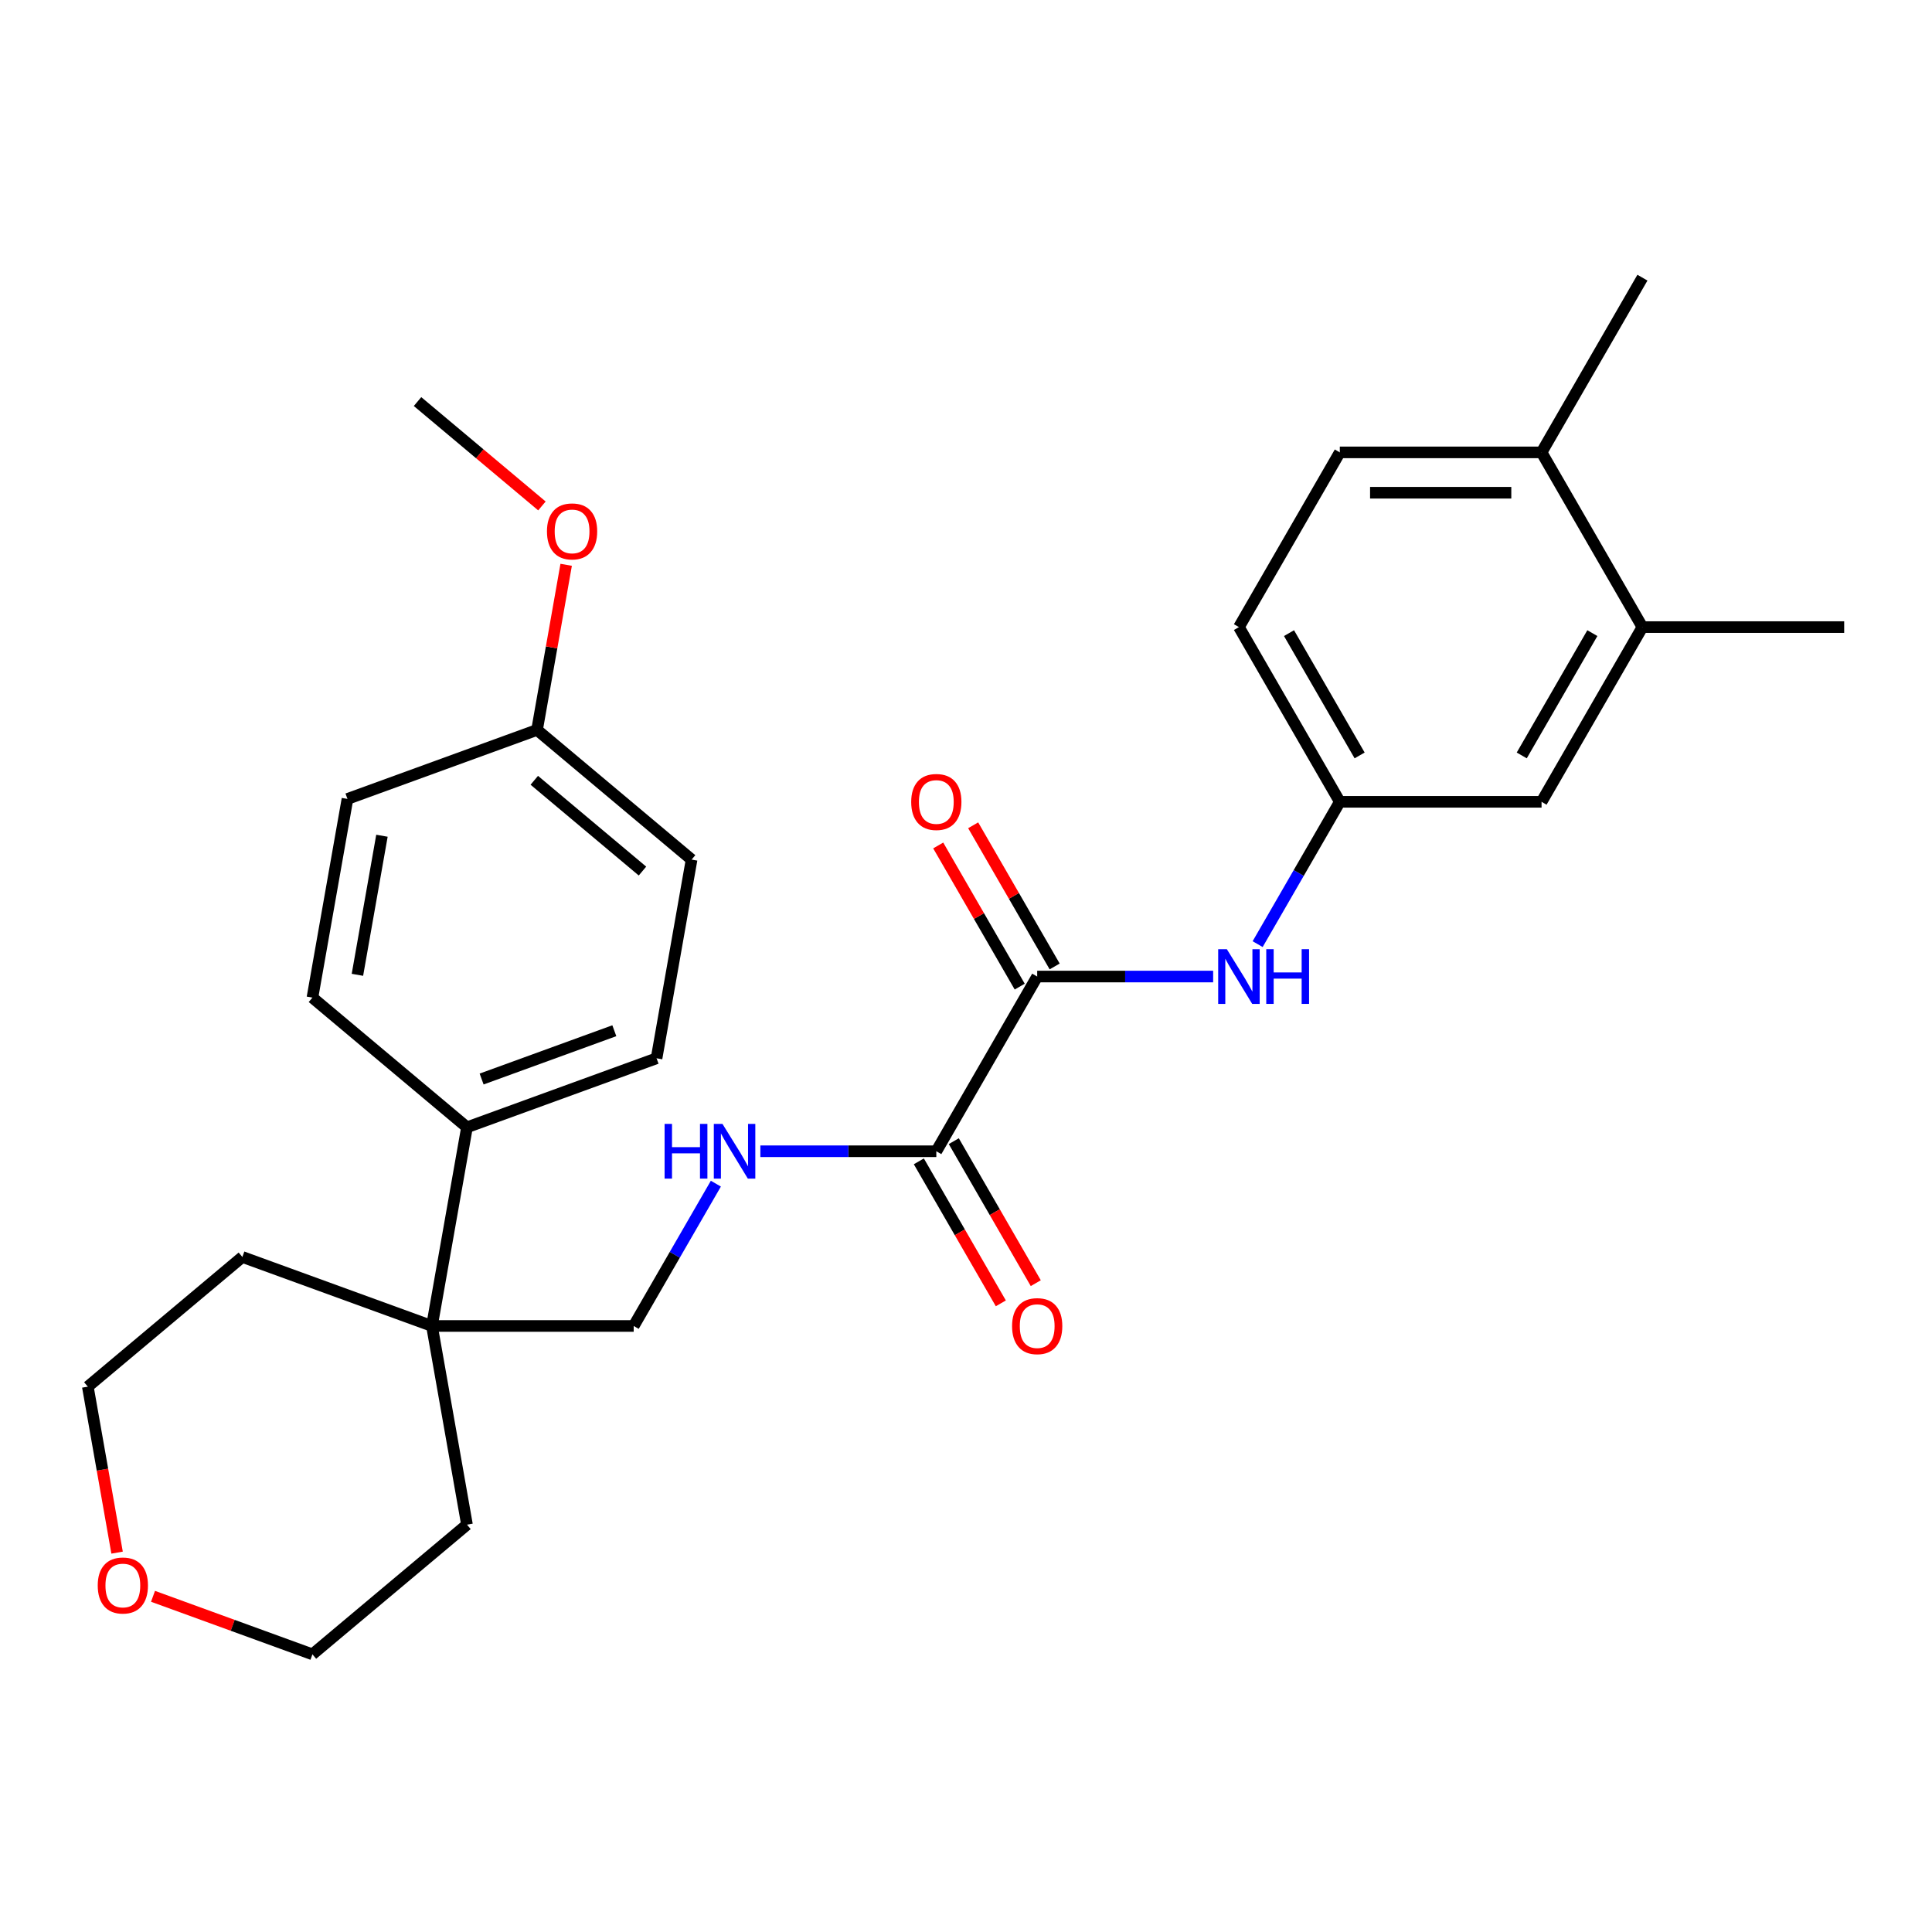 <?xml version='1.0' encoding='iso-8859-1'?>
<svg version='1.1' baseProfile='full'
              xmlns='http://www.w3.org/2000/svg'
                      xmlns:rdkit='http://www.rdkit.org/xml'
                      xmlns:xlink='http://www.w3.org/1999/xlink'
                  xml:space='preserve'
width='1000px' height='1000px' viewBox='0 0 1000 1000'>
<!-- END OF HEADER -->
<rect style='opacity:1.0;fill:#FFFFFF;stroke:none' width='1000' height='1000' x='0' y='0'> </rect>
<path class='bond-0' d='M 536.848,505.454 L 484.636,595.888' style='fill:none;fill-rule:evenodd;stroke:#000000;stroke-width:6px;stroke-linecap:butt;stroke-linejoin:miter;stroke-opacity:1' />
<path class='bond-1' d='M 536.848,505.454 L 582.385,505.454' style='fill:none;fill-rule:evenodd;stroke:#000000;stroke-width:6px;stroke-linecap:butt;stroke-linejoin:miter;stroke-opacity:1' />
<path class='bond-1' d='M 582.385,505.454 L 627.922,505.454' style='fill:none;fill-rule:evenodd;stroke:#0000FF;stroke-width:6px;stroke-linecap:butt;stroke-linejoin:miter;stroke-opacity:1' />
<path class='bond-8' d='M 545.891,500.233 L 524.8,463.701' style='fill:none;fill-rule:evenodd;stroke:#000000;stroke-width:6px;stroke-linecap:butt;stroke-linejoin:miter;stroke-opacity:1' />
<path class='bond-8' d='M 524.8,463.701 L 503.708,427.169' style='fill:none;fill-rule:evenodd;stroke:#FF0000;stroke-width:6px;stroke-linecap:butt;stroke-linejoin:miter;stroke-opacity:1' />
<path class='bond-8' d='M 527.805,510.675 L 506.713,474.143' style='fill:none;fill-rule:evenodd;stroke:#000000;stroke-width:6px;stroke-linecap:butt;stroke-linejoin:miter;stroke-opacity:1' />
<path class='bond-8' d='M 506.713,474.143 L 485.621,437.612' style='fill:none;fill-rule:evenodd;stroke:#FF0000;stroke-width:6px;stroke-linecap:butt;stroke-linejoin:miter;stroke-opacity:1' />
<path class='bond-2' d='M 484.636,595.888 L 439.099,595.888' style='fill:none;fill-rule:evenodd;stroke:#000000;stroke-width:6px;stroke-linecap:butt;stroke-linejoin:miter;stroke-opacity:1' />
<path class='bond-2' d='M 439.099,595.888 L 393.562,595.888' style='fill:none;fill-rule:evenodd;stroke:#0000FF;stroke-width:6px;stroke-linecap:butt;stroke-linejoin:miter;stroke-opacity:1' />
<path class='bond-11' d='M 475.592,601.109 L 496.811,637.861' style='fill:none;fill-rule:evenodd;stroke:#000000;stroke-width:6px;stroke-linecap:butt;stroke-linejoin:miter;stroke-opacity:1' />
<path class='bond-11' d='M 496.811,637.861 L 518.03,674.613' style='fill:none;fill-rule:evenodd;stroke:#FF0000;stroke-width:6px;stroke-linecap:butt;stroke-linejoin:miter;stroke-opacity:1' />
<path class='bond-11' d='M 493.679,590.667 L 514.898,627.419' style='fill:none;fill-rule:evenodd;stroke:#000000;stroke-width:6px;stroke-linecap:butt;stroke-linejoin:miter;stroke-opacity:1' />
<path class='bond-11' d='M 514.898,627.419 L 536.117,664.17' style='fill:none;fill-rule:evenodd;stroke:#FF0000;stroke-width:6px;stroke-linecap:butt;stroke-linejoin:miter;stroke-opacity:1' />
<path class='bond-6' d='M 650.955,488.683 L 672.22,451.851' style='fill:none;fill-rule:evenodd;stroke:#0000FF;stroke-width:6px;stroke-linecap:butt;stroke-linejoin:miter;stroke-opacity:1' />
<path class='bond-6' d='M 672.22,451.851 L 693.485,415.02' style='fill:none;fill-rule:evenodd;stroke:#000000;stroke-width:6px;stroke-linecap:butt;stroke-linejoin:miter;stroke-opacity:1' />
<path class='bond-7' d='M 370.529,612.659 L 349.264,649.49' style='fill:none;fill-rule:evenodd;stroke:#0000FF;stroke-width:6px;stroke-linecap:butt;stroke-linejoin:miter;stroke-opacity:1' />
<path class='bond-7' d='M 349.264,649.49 L 327.999,686.322' style='fill:none;fill-rule:evenodd;stroke:#000000;stroke-width:6px;stroke-linecap:butt;stroke-linejoin:miter;stroke-opacity:1' />
<path class='bond-3' d='M 223.575,686.322 L 327.999,686.322' style='fill:none;fill-rule:evenodd;stroke:#000000;stroke-width:6px;stroke-linecap:butt;stroke-linejoin:miter;stroke-opacity:1' />
<path class='bond-5' d='M 223.575,686.322 L 241.708,583.484' style='fill:none;fill-rule:evenodd;stroke:#000000;stroke-width:6px;stroke-linecap:butt;stroke-linejoin:miter;stroke-opacity:1' />
<path class='bond-21' d='M 223.575,686.322 L 125.448,650.607' style='fill:none;fill-rule:evenodd;stroke:#000000;stroke-width:6px;stroke-linecap:butt;stroke-linejoin:miter;stroke-opacity:1' />
<path class='bond-22' d='M 223.575,686.322 L 241.708,789.16' style='fill:none;fill-rule:evenodd;stroke:#000000;stroke-width:6px;stroke-linecap:butt;stroke-linejoin:miter;stroke-opacity:1' />
<path class='bond-4' d='M 850.121,324.586 L 797.909,415.02' style='fill:none;fill-rule:evenodd;stroke:#000000;stroke-width:6px;stroke-linecap:butt;stroke-linejoin:miter;stroke-opacity:1' />
<path class='bond-4' d='M 824.202,327.708 L 787.654,391.012' style='fill:none;fill-rule:evenodd;stroke:#000000;stroke-width:6px;stroke-linecap:butt;stroke-linejoin:miter;stroke-opacity:1' />
<path class='bond-23' d='M 850.121,324.586 L 954.545,324.586' style='fill:none;fill-rule:evenodd;stroke:#000000;stroke-width:6px;stroke-linecap:butt;stroke-linejoin:miter;stroke-opacity:1' />
<path class='bond-28' d='M 850.121,324.586 L 797.909,234.151' style='fill:none;fill-rule:evenodd;stroke:#000000;stroke-width:6px;stroke-linecap:butt;stroke-linejoin:miter;stroke-opacity:1' />
<path class='bond-13' d='M 241.708,583.484 L 339.835,547.769' style='fill:none;fill-rule:evenodd;stroke:#000000;stroke-width:6px;stroke-linecap:butt;stroke-linejoin:miter;stroke-opacity:1' />
<path class='bond-13' d='M 249.284,558.502 L 317.973,533.501' style='fill:none;fill-rule:evenodd;stroke:#000000;stroke-width:6px;stroke-linecap:butt;stroke-linejoin:miter;stroke-opacity:1' />
<path class='bond-14' d='M 241.708,583.484 L 161.714,516.362' style='fill:none;fill-rule:evenodd;stroke:#000000;stroke-width:6px;stroke-linecap:butt;stroke-linejoin:miter;stroke-opacity:1' />
<path class='bond-9' d='M 693.485,415.02 L 797.909,415.02' style='fill:none;fill-rule:evenodd;stroke:#000000;stroke-width:6px;stroke-linecap:butt;stroke-linejoin:miter;stroke-opacity:1' />
<path class='bond-16' d='M 693.485,415.02 L 641.272,324.586' style='fill:none;fill-rule:evenodd;stroke:#000000;stroke-width:6px;stroke-linecap:butt;stroke-linejoin:miter;stroke-opacity:1' />
<path class='bond-16' d='M 703.74,391.012 L 667.191,327.708' style='fill:none;fill-rule:evenodd;stroke:#000000;stroke-width:6px;stroke-linecap:butt;stroke-linejoin:miter;stroke-opacity:1' />
<path class='bond-10' d='M 797.909,234.151 L 693.485,234.151' style='fill:none;fill-rule:evenodd;stroke:#000000;stroke-width:6px;stroke-linecap:butt;stroke-linejoin:miter;stroke-opacity:1' />
<path class='bond-10' d='M 782.245,255.036 L 709.148,255.036' style='fill:none;fill-rule:evenodd;stroke:#000000;stroke-width:6px;stroke-linecap:butt;stroke-linejoin:miter;stroke-opacity:1' />
<path class='bond-26' d='M 797.909,234.151 L 850.121,143.717' style='fill:none;fill-rule:evenodd;stroke:#000000;stroke-width:6px;stroke-linecap:butt;stroke-linejoin:miter;stroke-opacity:1' />
<path class='bond-12' d='M 79.198,826.249 L 120.456,841.266' style='fill:none;fill-rule:evenodd;stroke:#FF0000;stroke-width:6px;stroke-linecap:butt;stroke-linejoin:miter;stroke-opacity:1' />
<path class='bond-12' d='M 120.456,841.266 L 161.714,856.283' style='fill:none;fill-rule:evenodd;stroke:#000000;stroke-width:6px;stroke-linecap:butt;stroke-linejoin:miter;stroke-opacity:1' />
<path class='bond-29' d='M 60.602,803.637 L 53.028,760.683' style='fill:none;fill-rule:evenodd;stroke:#FF0000;stroke-width:6px;stroke-linecap:butt;stroke-linejoin:miter;stroke-opacity:1' />
<path class='bond-29' d='M 53.028,760.683 L 45.455,717.73' style='fill:none;fill-rule:evenodd;stroke:#000000;stroke-width:6px;stroke-linecap:butt;stroke-linejoin:miter;stroke-opacity:1' />
<path class='bond-18' d='M 339.835,547.769 L 357.968,444.931' style='fill:none;fill-rule:evenodd;stroke:#000000;stroke-width:6px;stroke-linecap:butt;stroke-linejoin:miter;stroke-opacity:1' />
<path class='bond-19' d='M 161.714,516.362 L 179.848,413.524' style='fill:none;fill-rule:evenodd;stroke:#000000;stroke-width:6px;stroke-linecap:butt;stroke-linejoin:miter;stroke-opacity:1' />
<path class='bond-19' d='M 185.002,504.562 L 197.695,432.576' style='fill:none;fill-rule:evenodd;stroke:#000000;stroke-width:6px;stroke-linecap:butt;stroke-linejoin:miter;stroke-opacity:1' />
<path class='bond-15' d='M 693.485,234.151 L 641.272,324.586' style='fill:none;fill-rule:evenodd;stroke:#000000;stroke-width:6px;stroke-linecap:butt;stroke-linejoin:miter;stroke-opacity:1' />
<path class='bond-17' d='M 277.974,377.808 L 179.848,413.524' style='fill:none;fill-rule:evenodd;stroke:#000000;stroke-width:6px;stroke-linecap:butt;stroke-linejoin:miter;stroke-opacity:1' />
<path class='bond-20' d='M 277.974,377.808 L 285.509,335.075' style='fill:none;fill-rule:evenodd;stroke:#000000;stroke-width:6px;stroke-linecap:butt;stroke-linejoin:miter;stroke-opacity:1' />
<path class='bond-20' d='M 285.509,335.075 L 293.045,292.341' style='fill:none;fill-rule:evenodd;stroke:#FF0000;stroke-width:6px;stroke-linecap:butt;stroke-linejoin:miter;stroke-opacity:1' />
<path class='bond-30' d='M 277.974,377.808 L 357.968,444.931' style='fill:none;fill-rule:evenodd;stroke:#000000;stroke-width:6px;stroke-linecap:butt;stroke-linejoin:miter;stroke-opacity:1' />
<path class='bond-30' d='M 276.549,403.876 L 332.544,450.861' style='fill:none;fill-rule:evenodd;stroke:#000000;stroke-width:6px;stroke-linecap:butt;stroke-linejoin:miter;stroke-opacity:1' />
<path class='bond-27' d='M 280.497,261.872 L 248.305,234.86' style='fill:none;fill-rule:evenodd;stroke:#FF0000;stroke-width:6px;stroke-linecap:butt;stroke-linejoin:miter;stroke-opacity:1' />
<path class='bond-27' d='M 248.305,234.86 L 216.114,207.848' style='fill:none;fill-rule:evenodd;stroke:#000000;stroke-width:6px;stroke-linecap:butt;stroke-linejoin:miter;stroke-opacity:1' />
<path class='bond-24' d='M 125.448,650.607 L 45.455,717.73' style='fill:none;fill-rule:evenodd;stroke:#000000;stroke-width:6px;stroke-linecap:butt;stroke-linejoin:miter;stroke-opacity:1' />
<path class='bond-25' d='M 241.708,789.16 L 161.714,856.283' style='fill:none;fill-rule:evenodd;stroke:#000000;stroke-width:6px;stroke-linecap:butt;stroke-linejoin:miter;stroke-opacity:1' />
<path  class='atom-2' d='M 635.012 491.294
L 644.292 506.294
Q 645.212 507.774, 646.692 510.454
Q 648.172 513.134, 648.252 513.294
L 648.252 491.294
L 652.012 491.294
L 652.012 519.614
L 648.132 519.614
L 638.172 503.214
Q 637.012 501.294, 635.772 499.094
Q 634.572 496.894, 634.212 496.214
L 634.212 519.614
L 630.532 519.614
L 630.532 491.294
L 635.012 491.294
' fill='#0000FF'/>
<path  class='atom-2' d='M 655.412 491.294
L 659.252 491.294
L 659.252 503.334
L 673.732 503.334
L 673.732 491.294
L 677.572 491.294
L 677.572 519.614
L 673.732 519.614
L 673.732 506.534
L 659.252 506.534
L 659.252 519.614
L 655.412 519.614
L 655.412 491.294
' fill='#0000FF'/>
<path  class='atom-3' d='M 343.992 581.728
L 347.832 581.728
L 347.832 593.768
L 362.312 593.768
L 362.312 581.728
L 366.152 581.728
L 366.152 610.048
L 362.312 610.048
L 362.312 596.968
L 347.832 596.968
L 347.832 610.048
L 343.992 610.048
L 343.992 581.728
' fill='#0000FF'/>
<path  class='atom-3' d='M 373.952 581.728
L 383.232 596.728
Q 384.152 598.208, 385.632 600.888
Q 387.112 603.568, 387.192 603.728
L 387.192 581.728
L 390.952 581.728
L 390.952 610.048
L 387.072 610.048
L 377.112 593.648
Q 375.952 591.728, 374.712 589.528
Q 373.512 587.328, 373.152 586.648
L 373.152 610.048
L 369.472 610.048
L 369.472 581.728
L 373.952 581.728
' fill='#0000FF'/>
<path  class='atom-9' d='M 471.636 415.1
Q 471.636 408.3, 474.996 404.5
Q 478.356 400.7, 484.636 400.7
Q 490.916 400.7, 494.276 404.5
Q 497.636 408.3, 497.636 415.1
Q 497.636 421.98, 494.236 425.9
Q 490.836 429.78, 484.636 429.78
Q 478.396 429.78, 474.996 425.9
Q 471.636 422.02, 471.636 415.1
M 484.636 426.58
Q 488.956 426.58, 491.276 423.7
Q 493.636 420.78, 493.636 415.1
Q 493.636 409.54, 491.276 406.74
Q 488.956 403.9, 484.636 403.9
Q 480.316 403.9, 477.956 406.7
Q 475.636 409.5, 475.636 415.1
Q 475.636 420.82, 477.956 423.7
Q 480.316 426.58, 484.636 426.58
' fill='#FF0000'/>
<path  class='atom-12' d='M 523.848 686.402
Q 523.848 679.602, 527.208 675.802
Q 530.568 672.002, 536.848 672.002
Q 543.128 672.002, 546.488 675.802
Q 549.848 679.602, 549.848 686.402
Q 549.848 693.282, 546.448 697.202
Q 543.048 701.082, 536.848 701.082
Q 530.608 701.082, 527.208 697.202
Q 523.848 693.322, 523.848 686.402
M 536.848 697.882
Q 541.168 697.882, 543.488 695.002
Q 545.848 692.082, 545.848 686.402
Q 545.848 680.842, 543.488 678.042
Q 541.168 675.202, 536.848 675.202
Q 532.528 675.202, 530.168 678.002
Q 527.848 680.802, 527.848 686.402
Q 527.848 692.122, 530.168 695.002
Q 532.528 697.882, 536.848 697.882
' fill='#FF0000'/>
<path  class='atom-13' d='M 50.588 820.647
Q 50.588 813.847, 53.948 810.047
Q 57.308 806.247, 63.588 806.247
Q 69.868 806.247, 73.228 810.047
Q 76.588 813.847, 76.588 820.647
Q 76.588 827.527, 73.188 831.447
Q 69.788 835.327, 63.588 835.327
Q 57.348 835.327, 53.948 831.447
Q 50.588 827.567, 50.588 820.647
M 63.588 832.127
Q 67.908 832.127, 70.228 829.247
Q 72.588 826.327, 72.588 820.647
Q 72.588 815.087, 70.228 812.287
Q 67.908 809.447, 63.588 809.447
Q 59.268 809.447, 56.908 812.247
Q 54.588 815.047, 54.588 820.647
Q 54.588 826.367, 56.908 829.247
Q 59.268 832.127, 63.588 832.127
' fill='#FF0000'/>
<path  class='atom-21' d='M 283.107 275.05
Q 283.107 268.25, 286.467 264.45
Q 289.827 260.65, 296.107 260.65
Q 302.387 260.65, 305.747 264.45
Q 309.107 268.25, 309.107 275.05
Q 309.107 281.93, 305.707 285.85
Q 302.307 289.73, 296.107 289.73
Q 289.867 289.73, 286.467 285.85
Q 283.107 281.97, 283.107 275.05
M 296.107 286.53
Q 300.427 286.53, 302.747 283.65
Q 305.107 280.73, 305.107 275.05
Q 305.107 269.49, 302.747 266.69
Q 300.427 263.85, 296.107 263.85
Q 291.787 263.85, 289.427 266.65
Q 287.107 269.45, 287.107 275.05
Q 287.107 280.77, 289.427 283.65
Q 291.787 286.53, 296.107 286.53
' fill='#FF0000'/>
</svg>
